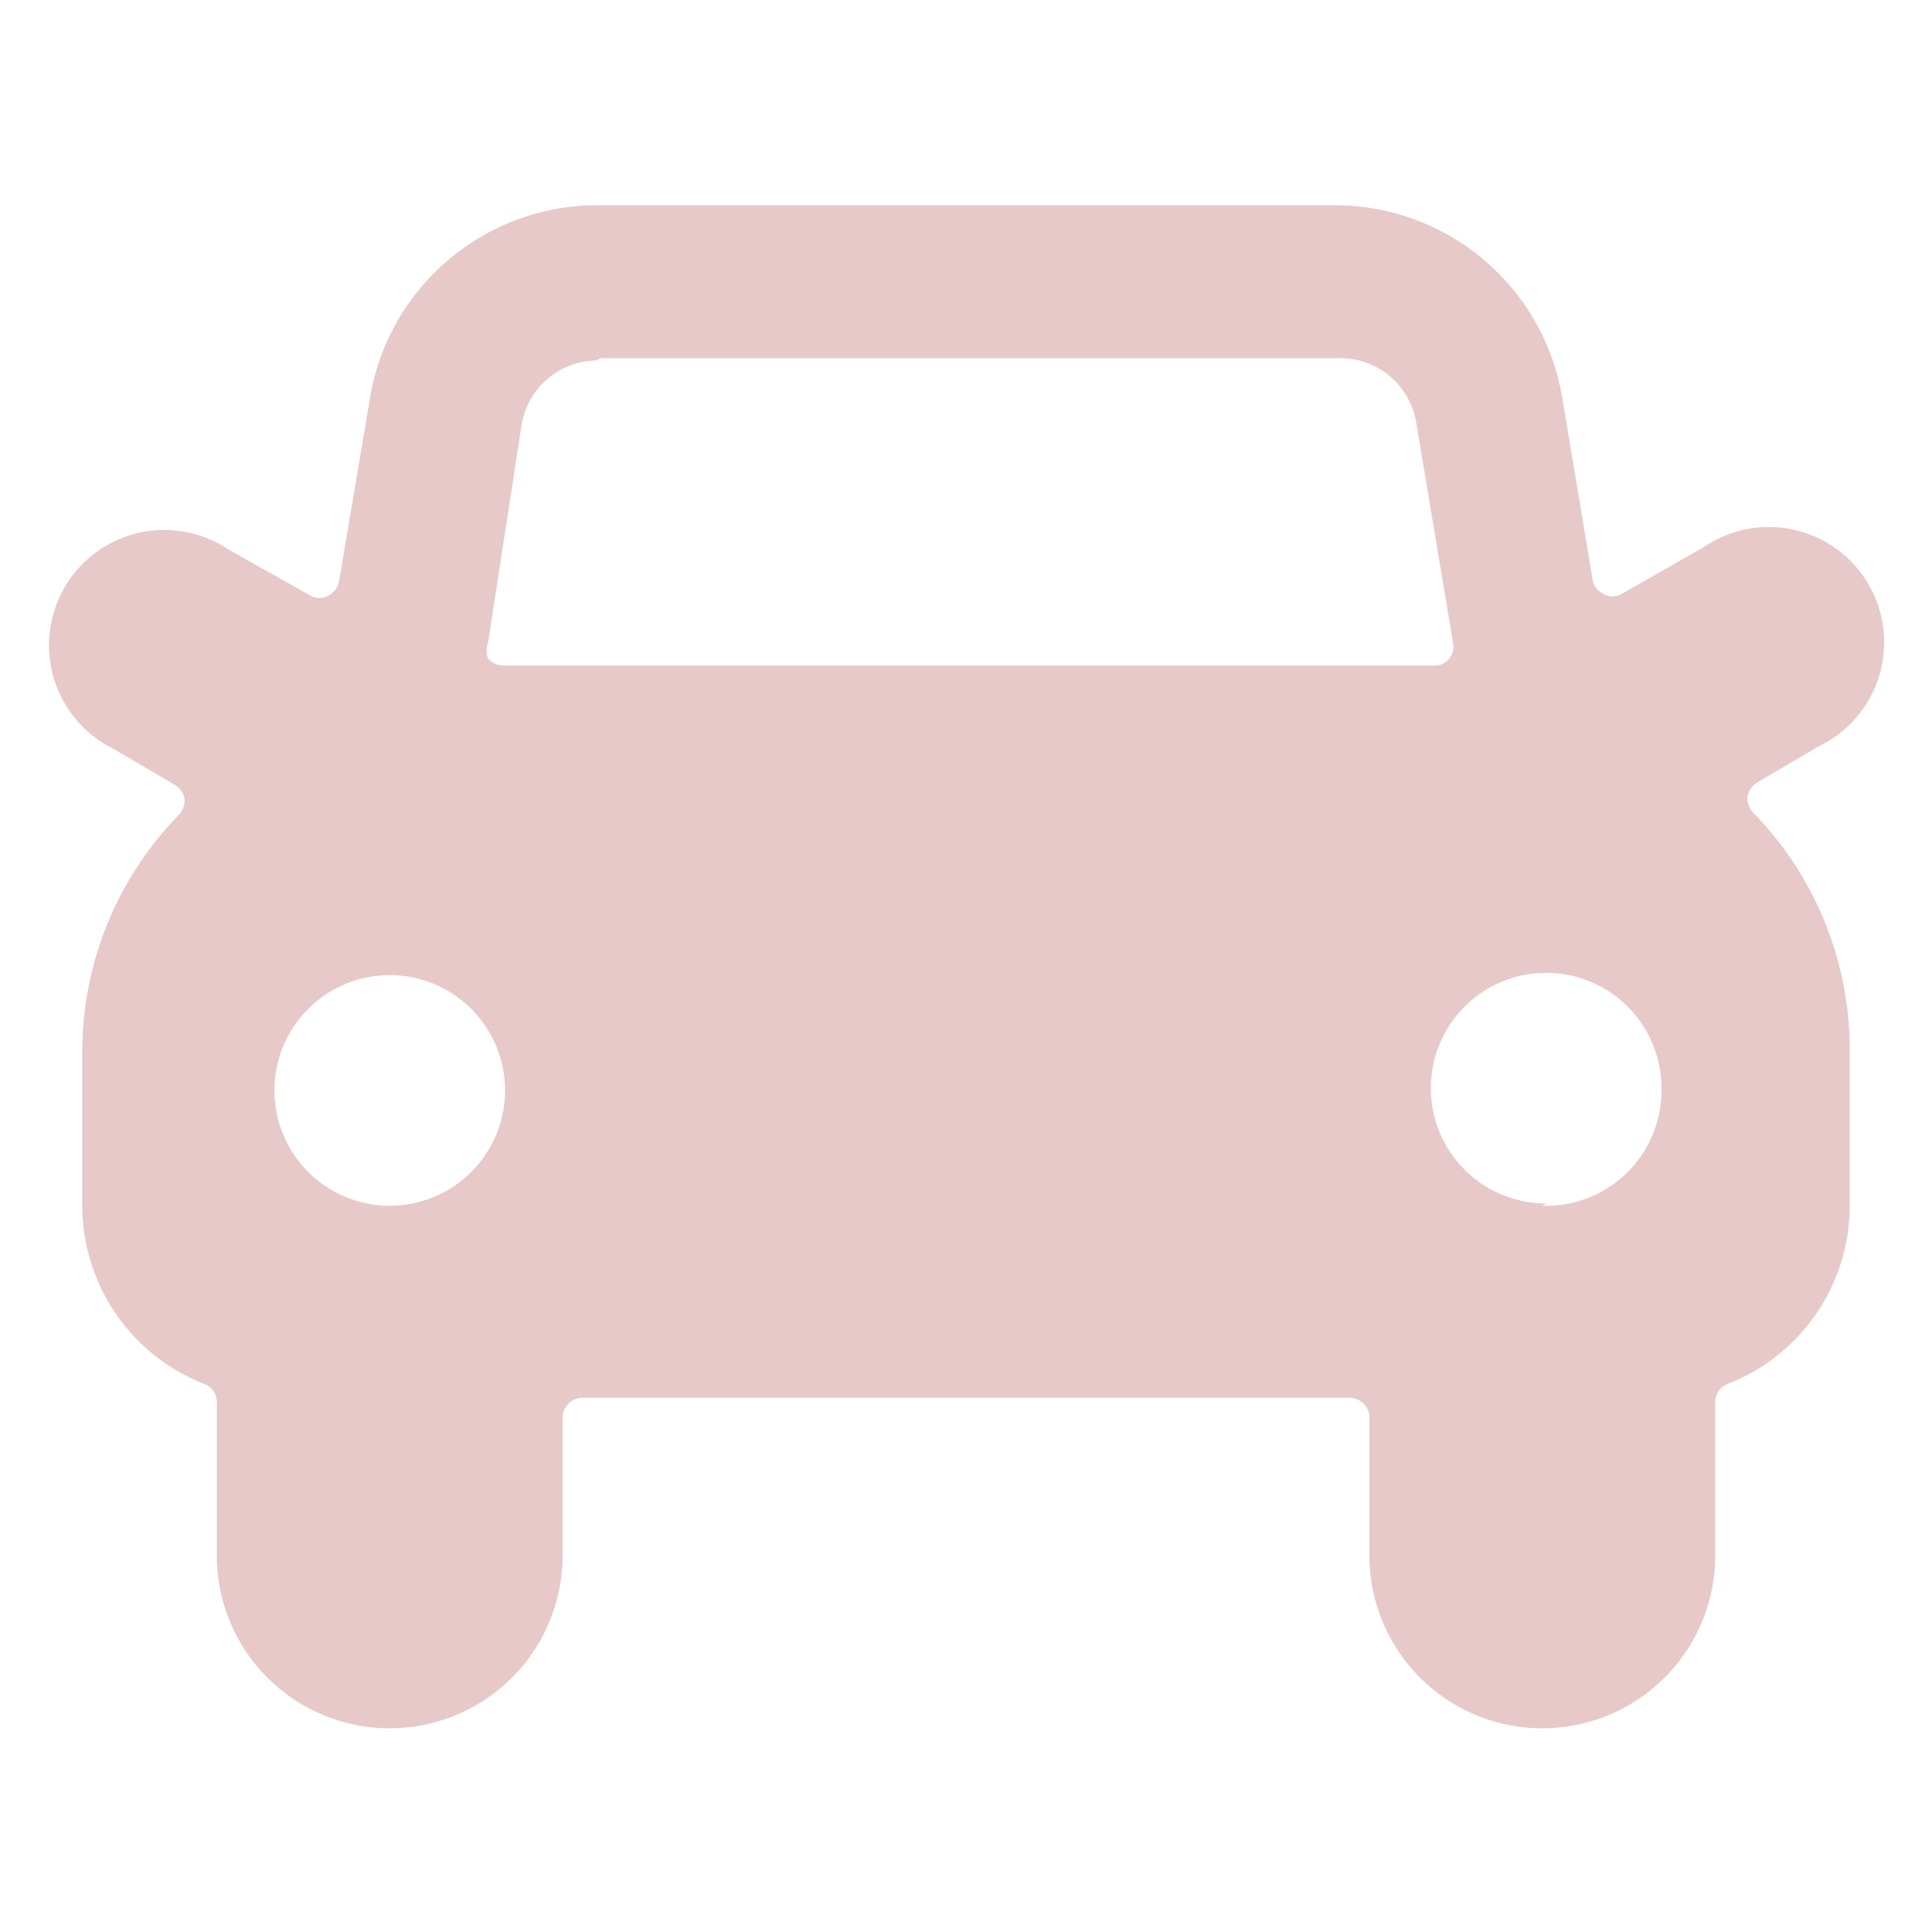 <svg xmlns="http://www.w3.org/2000/svg" viewBox="-0.5 -0.5 22 22" fill="#E7C9CA"><path d="M19.46 8.75a.245.245 0 01-.061-.184.236.236 0 01.113-.157l.7-.412A1.313 1.313 0 1018.9 5.731l-.936.534a.201.201 0 01-.202 0 .228.228 0 01-.122-.14l-.35-2.091a2.625 2.625 0 00-2.625-2.197H6.291A2.625 2.625 0 003.71 4.051l-.35 2.074a.228.228 0 01-.123.158.201.201 0 01-.2 0L2.1 5.756A1.313 1.313 0 10.787 8.024l.7.411a.236.236 0 01.114.158.245.245 0 01-.061.183A3.859 3.859 0 00.437 11.48v1.75a2.179 2.179 0 001.392 2.03.219.219 0 01.14.201v1.706a1.969 1.969 0 103.937 0v-1.522a.228.228 0 01.219-.228h8.75a.228.228 0 01.219.228v1.522a1.969 1.969 0 103.937 0v-1.706a.219.219 0 01.14-.201 2.179 2.179 0 001.392-2.03v-1.75a3.859 3.859 0 00-1.103-2.73zM6.335 3.579h8.417a.875.875 0 01.875.735l.42 2.511a.228.228 0 01-.052.184.21.21 0 01-.166.07H5.25A.245.245 0 015.058 7a.263.263 0 010-.184l.376-2.441a.875.875 0 01.857-.77zm10.771 9.625a1.313 1.313 0 111.313-1.313 1.313 1.313 0 01-1.357 1.339zM2.625 11.917a1.313 1.313 0 111.313 1.313 1.313 1.313 0 01-1.313-1.313z"/></svg>